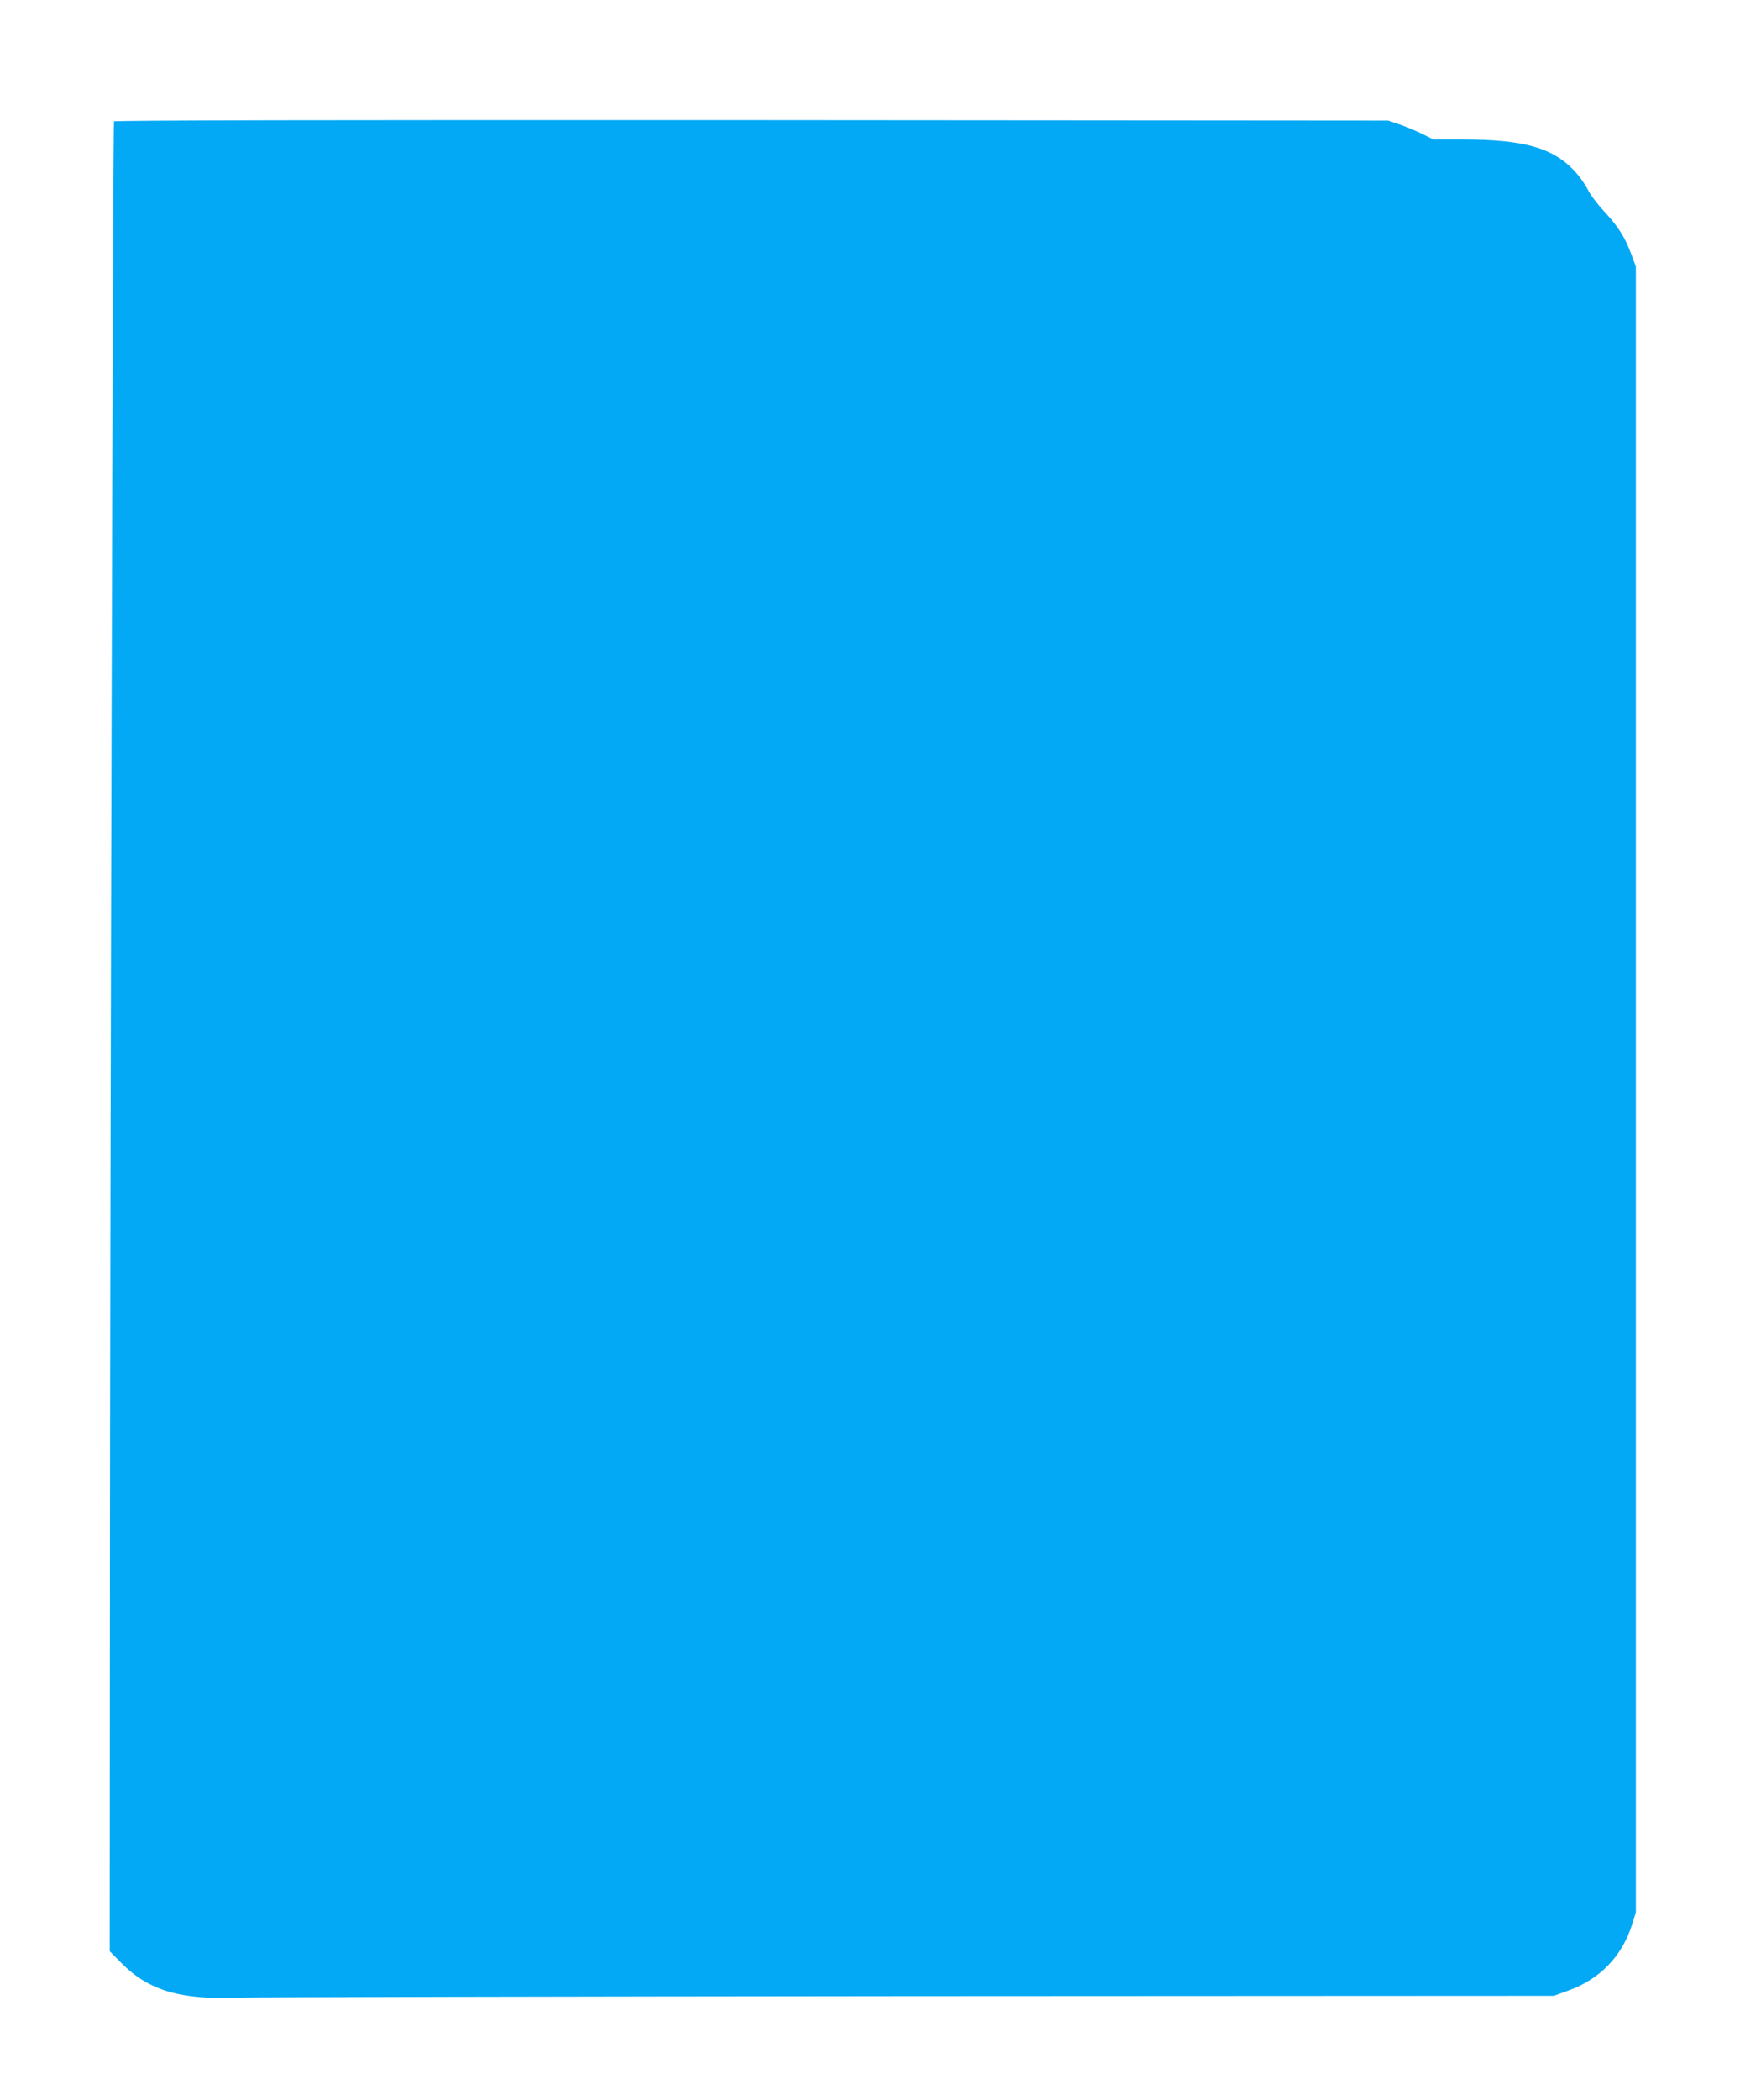 <?xml version="1.0" standalone="no"?>
<!DOCTYPE svg PUBLIC "-//W3C//DTD SVG 20010904//EN"
 "http://www.w3.org/TR/2001/REC-SVG-20010904/DTD/svg10.dtd">
<svg version="1.0" xmlns="http://www.w3.org/2000/svg"
 width="1061pt" height="1280pt" viewBox="0 0 1061 1280"
 preserveAspectRatio="xMidYMid meet">
<g transform="translate(0,1280) scale(0.1,-0.1)"
fill="#03a9f4" stroke="none">
<path d="M695 12060 c-6 -10 -24 -6359 -25 -9344 l-1 -1809 71 -72 c168 -169
362 -226 720 -211 85 3 1924 7 4085 9 l3930 2 85 31 c195 69 331 210 392 404
l23 75 0 5015 0 5015 -27 73 c-38 104 -82 174 -166 263 -40 43 -86 103 -102
137 -17 33 -54 84 -83 114 -133 139 -308 187 -675 188 l-182 0 -68 34 c-37 18
-98 44 -137 57 l-70 24 -3882 3 c-2557 1 -3884 -1 -3888 -8z"/>
</g>
</svg>

